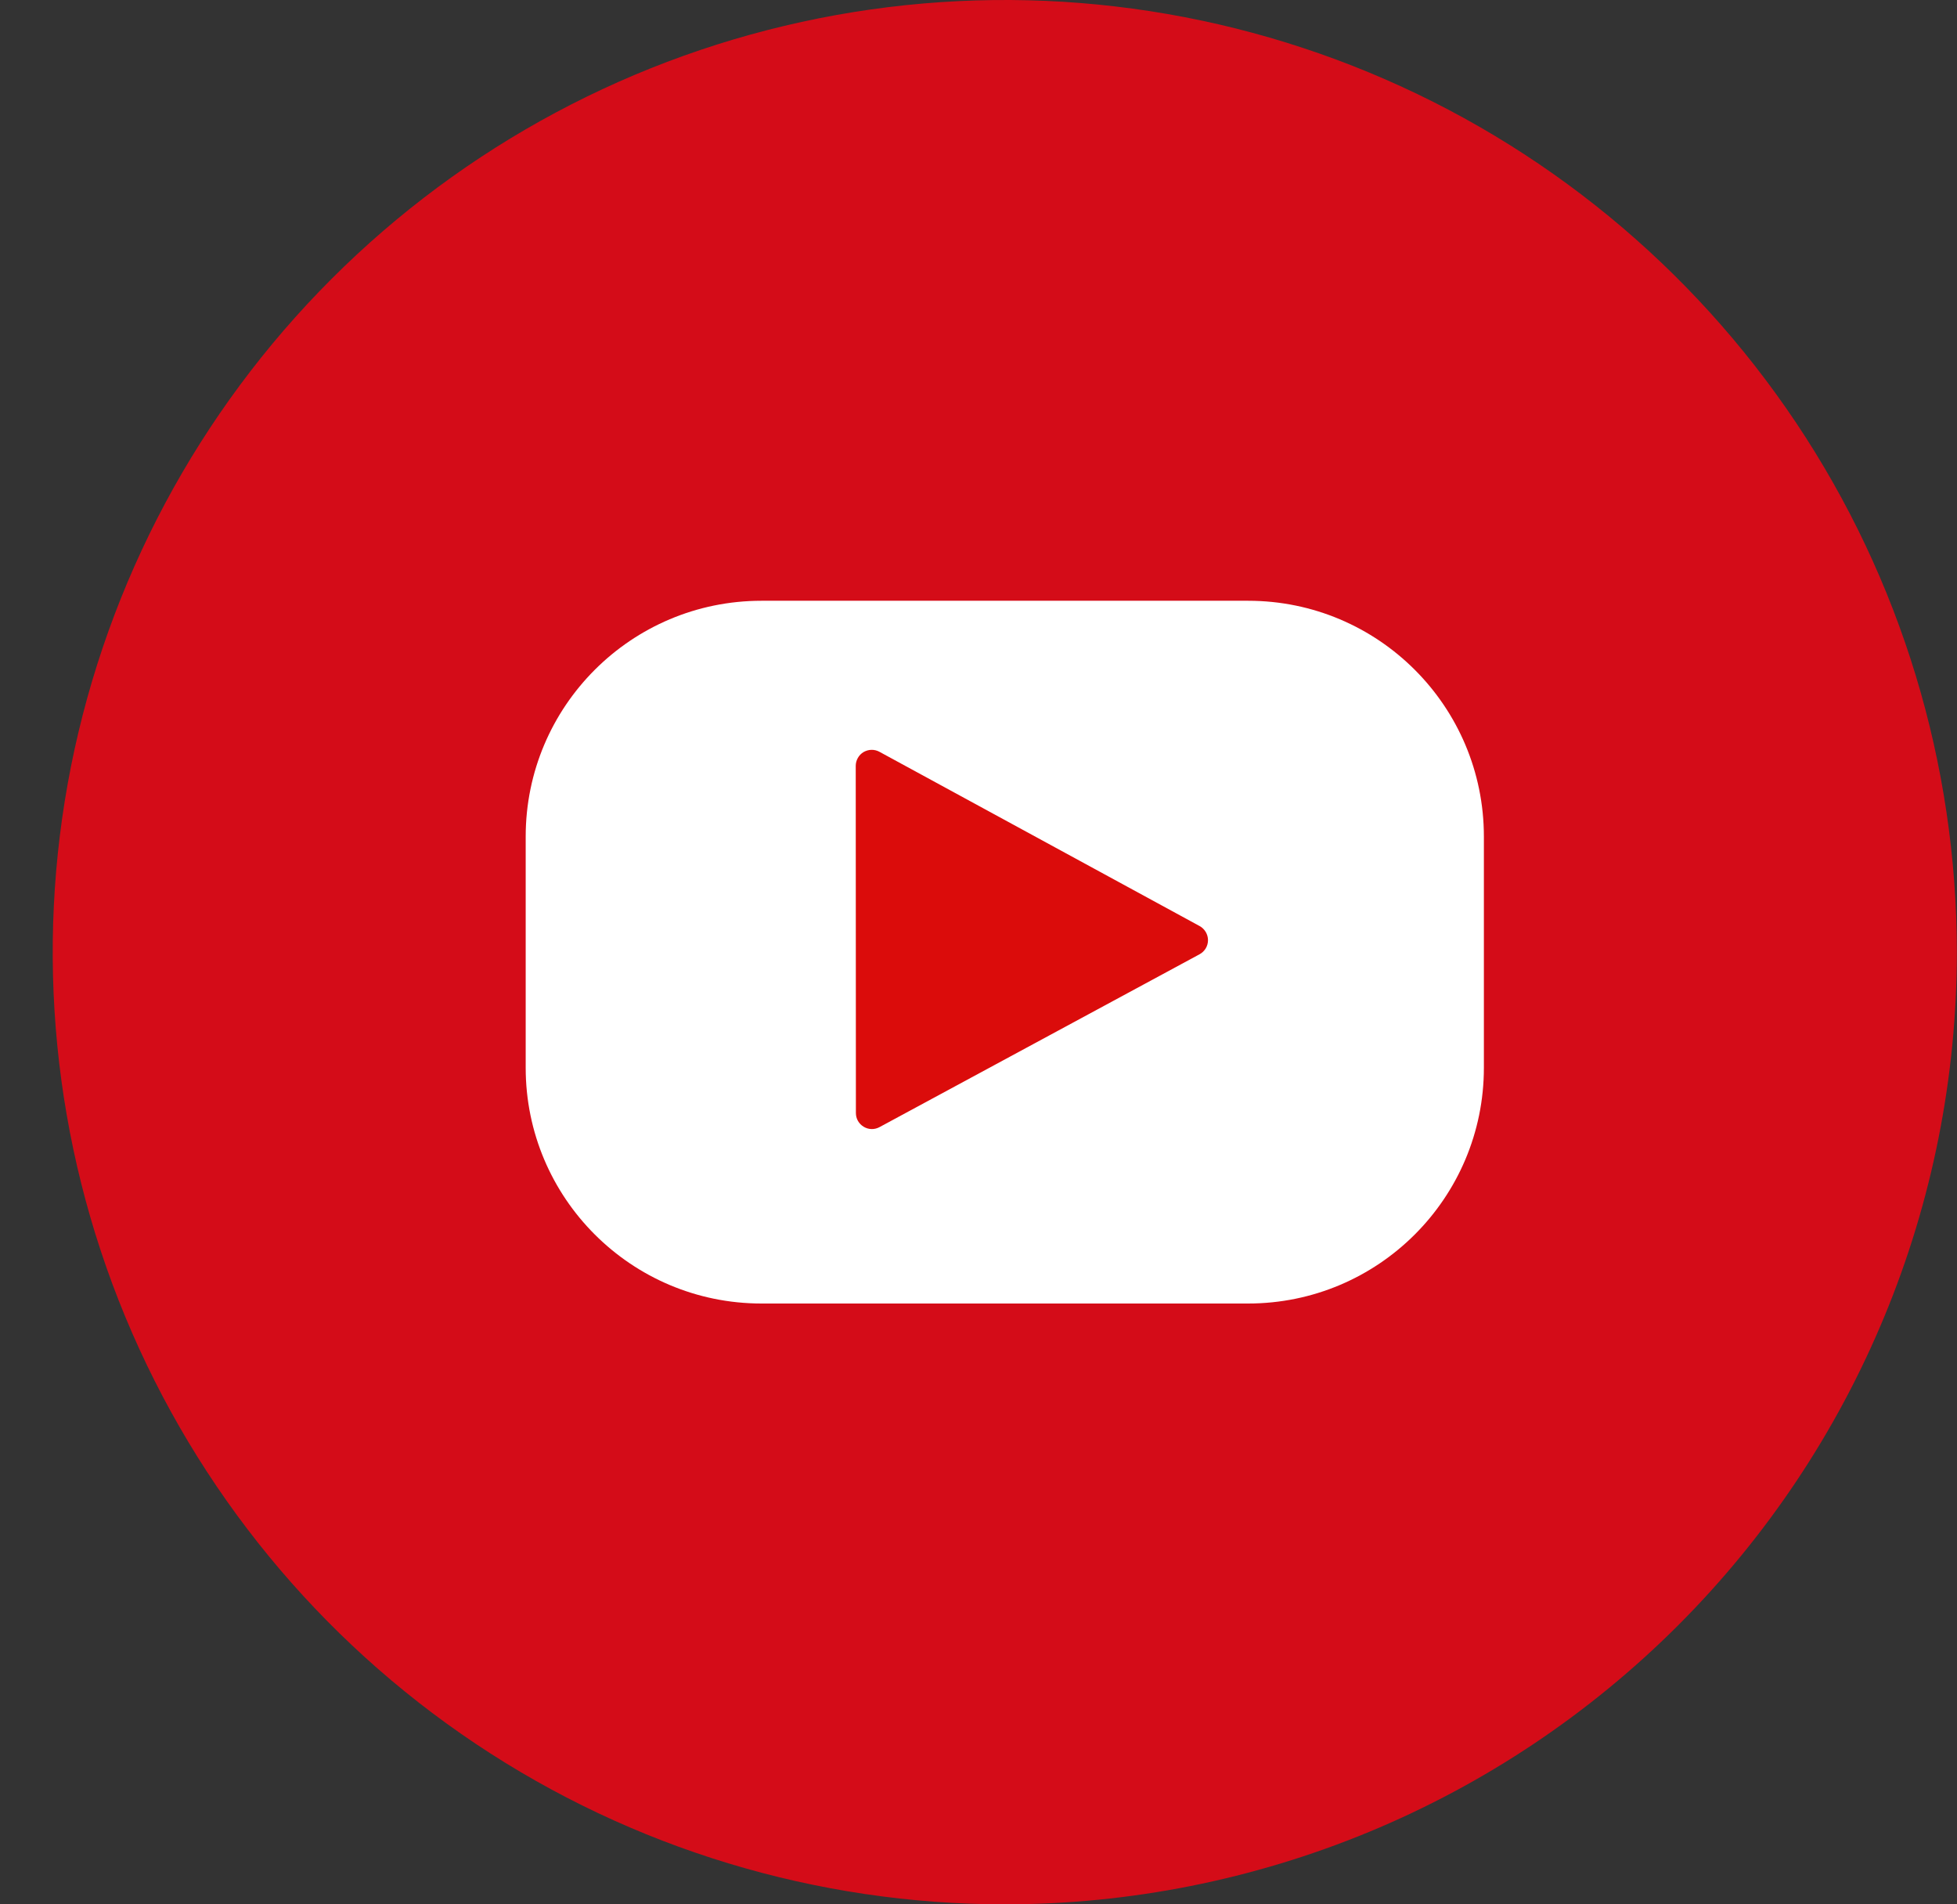 <svg width="37" height="36" viewBox="0 0 37 36" fill="none" xmlns="http://www.w3.org/2000/svg">
<rect x="0" y="0" width="37" height="36" fill="#333333" stroke="none"/>
<path d="M36.997 17.998C36.996 14.438 35.94 10.958 33.962 7.998C31.984 5.039 29.173 2.732 25.884 1.37C22.594 0.008 18.975 -0.349 15.484 0.346C11.992 1.041 8.785 2.755 6.268 5.273C3.751 7.79 2.037 10.998 1.342 14.489C0.648 17.981 1.005 21.6 2.367 24.889C3.73 28.178 6.037 30.989 8.997 32.967C11.957 34.945 15.437 36 18.997 36C21.361 36 23.702 35.534 25.886 34.63C28.07 33.725 30.054 32.399 31.726 30.727C33.397 29.056 34.723 27.071 35.627 24.887C36.532 22.703 36.997 20.362 36.997 17.998Z" fill="#D40C18"/>
<path d="M23.597 11.357H14.397C11.935 11.357 9.939 13.353 9.939 15.815V20.185C9.939 22.647 11.935 24.642 14.397 24.642H23.597C26.059 24.642 28.055 22.647 28.055 20.185V15.815C28.055 13.353 26.059 11.357 23.597 11.357Z" fill="white"/>
<path d="M22.679 18.04L16.629 21.307C16.583 21.332 16.531 21.345 16.479 21.344C16.426 21.343 16.375 21.328 16.33 21.301C16.285 21.274 16.247 21.236 16.221 21.19C16.195 21.145 16.182 21.093 16.182 21.041L16.179 14.478C16.179 14.426 16.193 14.374 16.219 14.328C16.245 14.282 16.282 14.244 16.327 14.217C16.373 14.191 16.424 14.176 16.477 14.175C16.529 14.174 16.581 14.187 16.627 14.212L22.68 17.506C22.728 17.532 22.768 17.571 22.796 17.618C22.824 17.665 22.839 17.719 22.839 17.773C22.839 17.828 22.824 17.882 22.796 17.929C22.767 17.976 22.727 18.014 22.679 18.04Z" fill="#DB0C0B"/>
</svg>
